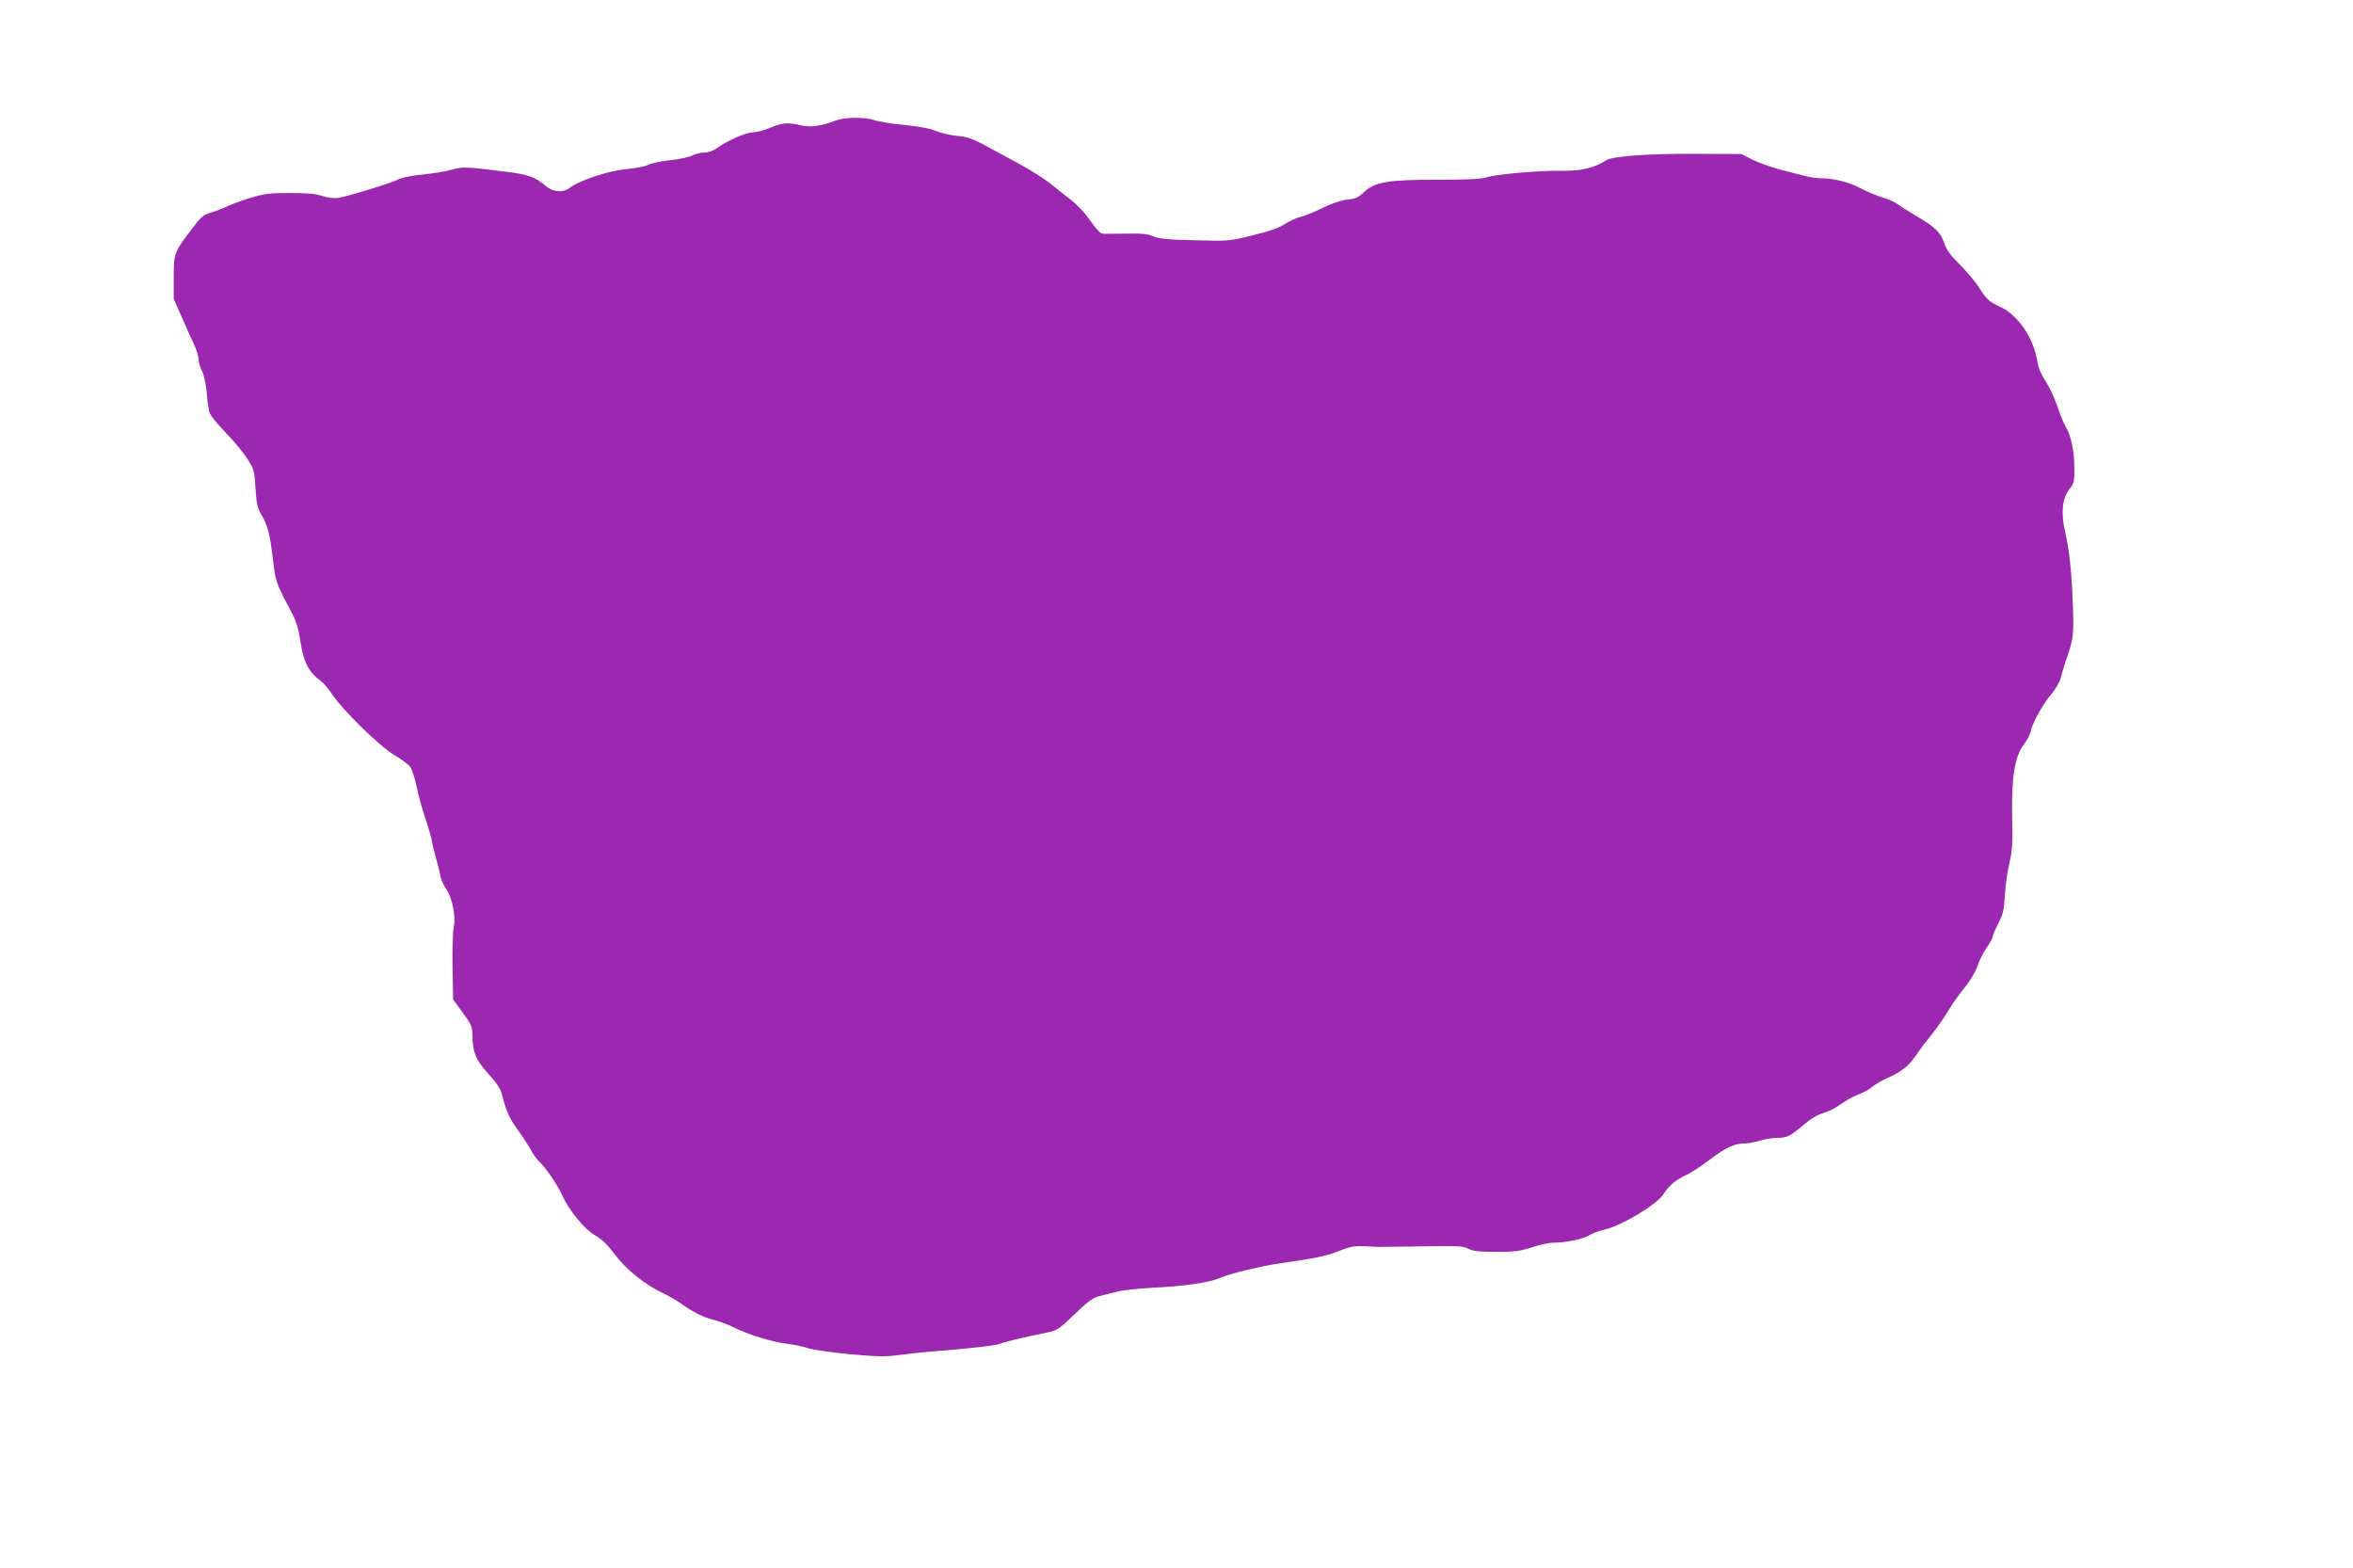 <?xml version="1.0" standalone="no"?>
<!DOCTYPE svg PUBLIC "-//W3C//DTD SVG 20010904//EN"
 "http://www.w3.org/TR/2001/REC-SVG-20010904/DTD/svg10.dtd">
<svg version="1.0" xmlns="http://www.w3.org/2000/svg"
 width="1280pt" height="853pt" viewBox="0 0 1280 853"
 preserveAspectRatio="xMidYMid meet">
<g transform="translate(0,853) scale(0.1,-0.1)"
fill="#9c27b0" stroke="none">
<path d="M4545 7874 c-78 -30 -133 -38 -187 -26 -72 17 -102 15 -168 -13 -33
-14 -75 -25 -94 -25 -37 0 -140 -45 -195 -85 -21 -16 -47 -25 -70 -25 -20 0
-49 -7 -66 -16 -16 -9 -69 -20 -117 -25 -48 -5 -102 -16 -119 -25 -18 -9 -73
-20 -123 -24 -95 -9 -254 -61 -305 -101 -37 -29 -93 -25 -133 10 -55 48 -96
62 -217 77 -214 27 -238 28 -293 11 -29 -9 -99 -20 -154 -26 -56 -5 -115 -16
-132 -25 -40 -21 -288 -97 -334 -103 -21 -3 -58 2 -85 11 -33 12 -83 16 -177
16 -116 0 -141 -4 -222 -29 -50 -16 -105 -36 -123 -46 -19 -9 -55 -23 -82 -31
-43 -13 -56 -24 -106 -90 -95 -125 -98 -132 -98 -264 l0 -115 48 -110 c27 -60
57 -128 68 -151 10 -23 19 -53 19 -68 0 -15 8 -43 19 -64 11 -22 21 -72 26
-121 3 -46 11 -96 17 -110 5 -14 44 -62 87 -106 43 -44 95 -107 116 -140 37
-57 39 -66 45 -160 5 -83 10 -108 32 -145 35 -60 46 -103 63 -245 15 -124 15
-124 103 -290 24 -44 36 -87 47 -157 15 -107 45 -165 106 -209 17 -12 46 -45
64 -73 55 -86 261 -287 341 -334 39 -23 78 -52 87 -66 9 -13 24 -60 33 -103 8
-43 31 -125 50 -182 19 -57 34 -110 34 -118 0 -8 9 -45 19 -81 11 -37 22 -83
26 -103 3 -21 17 -54 32 -75 34 -50 54 -149 41 -208 -5 -25 -8 -123 -6 -219
l3 -174 30 -41 c17 -23 40 -56 52 -73 15 -21 23 -46 23 -75 0 -96 18 -140 85
-214 45 -48 67 -82 75 -112 24 -95 42 -134 90 -199 27 -38 58 -86 69 -106 10
-21 29 -47 41 -58 34 -30 105 -134 128 -186 35 -81 122 -187 179 -219 37 -21
69 -52 110 -107 61 -81 162 -162 260 -208 29 -13 74 -40 100 -58 64 -46 120
-74 179 -88 27 -7 70 -23 97 -36 86 -43 211 -82 292 -92 44 -6 100 -17 124
-26 25 -8 127 -23 227 -32 152 -14 197 -14 266 -4 46 6 137 16 203 21 178 14
328 31 345 40 15 8 145 39 255 61 55 11 65 17 150 99 72 70 101 91 136 99 24
6 69 18 99 25 30 8 118 17 195 21 169 8 307 28 367 55 52 23 229 65 330 79
179 25 248 39 313 66 51 21 84 28 123 26 28 -1 69 -3 90 -4 20 0 132 1 247 3
183 3 214 2 242 -13 25 -13 59 -17 152 -17 102 0 132 4 195 25 41 14 94 25
118 25 66 0 159 19 193 40 17 11 53 24 80 30 95 21 290 138 325 195 27 44 70
80 125 104 24 11 82 49 129 85 85 64 132 86 191 86 17 0 52 7 79 15 27 8 69
15 93 15 54 0 72 9 146 72 38 33 74 54 105 63 27 7 68 28 93 46 25 19 67 43
94 53 28 11 64 30 80 44 17 14 55 36 85 49 74 33 113 64 152 121 17 26 57 79
88 117 31 39 70 95 88 126 18 31 56 86 86 122 32 39 61 88 72 119 9 29 32 75
51 102 18 26 33 54 33 61 0 7 14 39 30 71 26 49 32 72 36 153 3 53 14 132 25
176 16 69 18 107 15 255 -5 209 14 327 65 392 16 21 32 52 36 70 8 44 67 150
114 204 21 25 43 63 49 87 6 23 18 62 26 87 44 126 46 141 40 305 -5 175 -19
303 -43 407 -22 98 -15 176 23 225 27 35 29 44 28 118 0 91 -18 176 -46 222
-10 17 -32 69 -47 115 -16 46 -45 107 -64 136 -22 32 -39 71 -43 100 -19 129
-104 257 -202 302 -61 28 -77 43 -119 110 -20 30 -66 85 -103 122 -50 49 -72
80 -84 116 -20 59 -48 86 -150 146 -43 26 -90 55 -104 66 -14 11 -50 27 -81
36 -31 9 -84 31 -118 49 -63 34 -145 55 -218 55 -22 0 -65 7 -95 15 -30 8 -91
24 -135 35 -44 12 -108 35 -141 51 l-61 31 -239 1 c-261 2 -461 -12 -497 -35
-61 -41 -140 -59 -237 -57 -120 2 -361 -18 -414 -36 -29 -9 -105 -13 -266 -13
-269 1 -342 -12 -401 -68 -29 -28 -45 -36 -90 -40 -34 -4 -84 -20 -134 -45
-44 -22 -98 -44 -121 -49 -22 -5 -60 -23 -85 -39 -30 -20 -86 -40 -174 -61
-128 -32 -133 -32 -315 -27 -143 3 -194 8 -225 21 -29 13 -66 17 -140 15 -55
0 -111 -1 -125 -1 -25 0 -32 7 -102 102 -18 24 -56 62 -85 85 -28 22 -80 62
-114 90 -35 27 -111 75 -169 106 -58 31 -141 76 -185 100 -63 34 -94 45 -150
50 -38 4 -90 16 -115 27 -29 13 -89 24 -168 32 -68 6 -141 18 -164 26 -53 18
-162 17 -213 -2z"/>
</g>
</svg>
